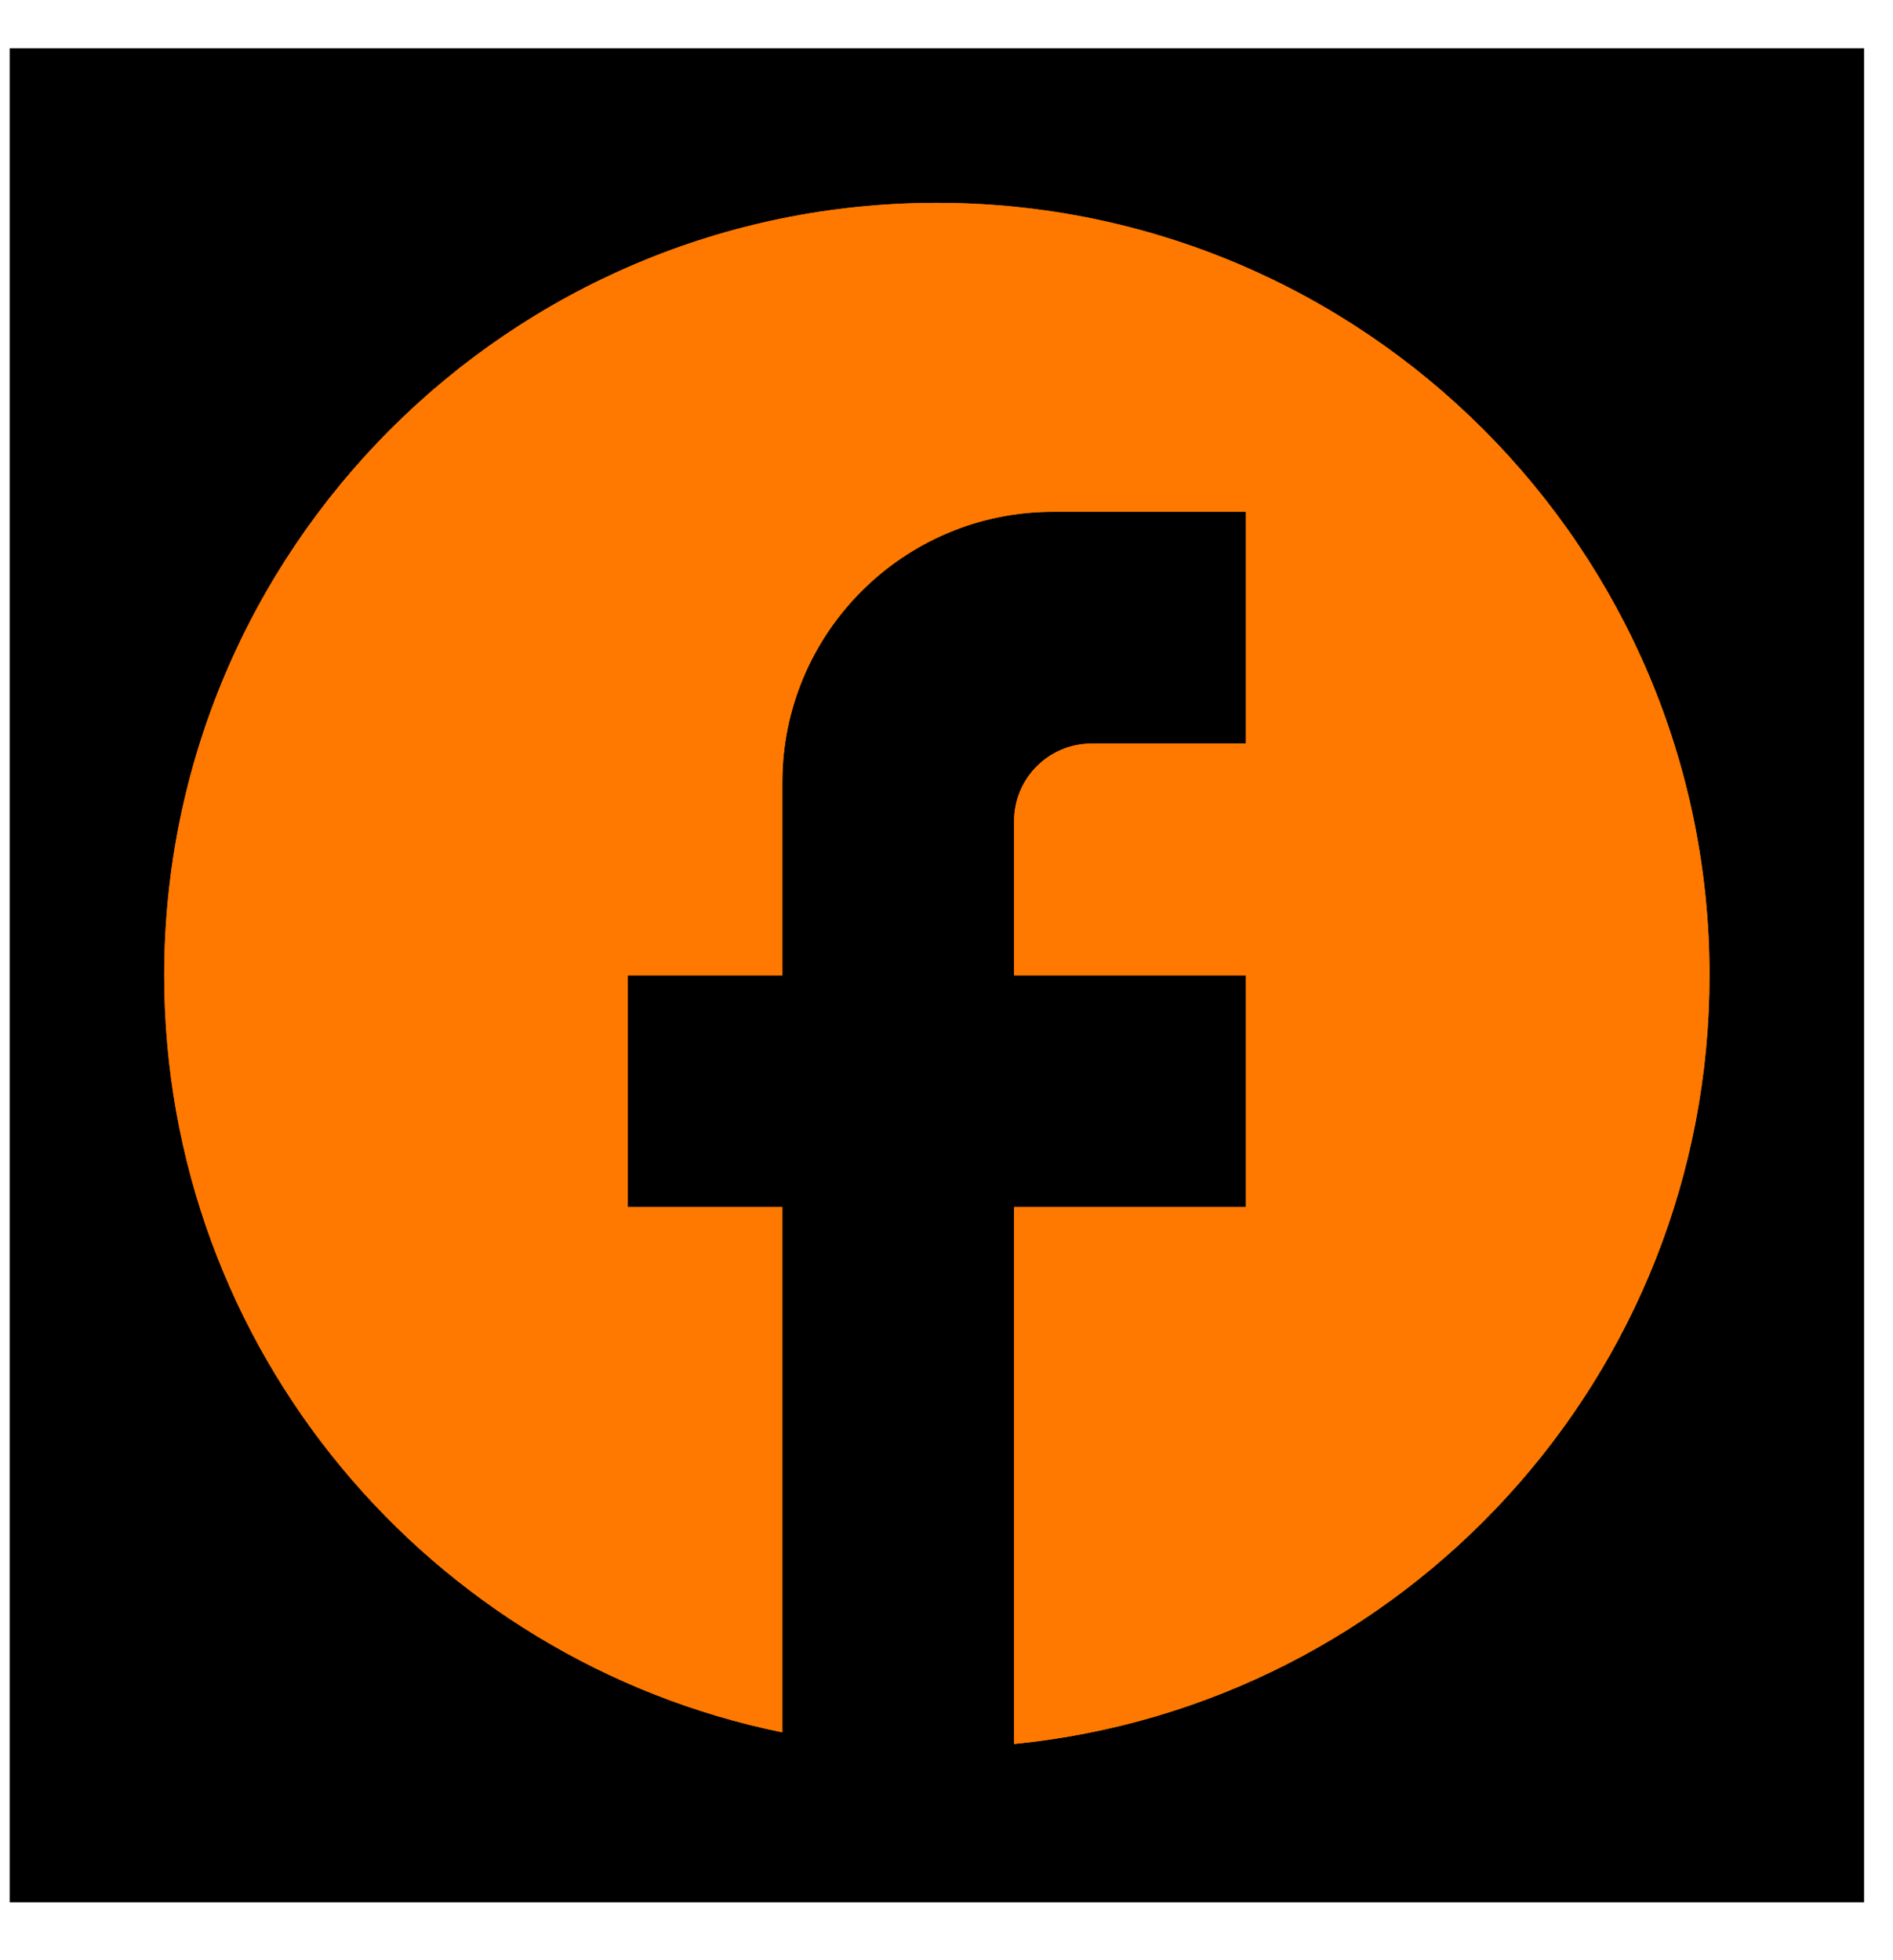 <svg width="28" height="29" viewBox="0 0 28 29" fill="none" xmlns="http://www.w3.org/2000/svg">
<rect width="27.429" height="27.429" transform="translate(0.143 0.714)" fill="black"/>
<path d="M25.286 14.429C25.286 8.121 20.166 3.001 13.857 3.001C7.549 3.001 2.429 8.121 2.429 14.429C2.429 19.961 6.36 24.566 11.572 25.629V17.858H9.286V14.429H11.572V11.572C11.572 9.366 13.366 7.572 15.572 7.572H18.429V11.001H16.143C15.514 11.001 15 11.515 15 12.144V14.429H18.429V17.858H15V25.801C20.772 25.229 25.286 20.361 25.286 14.429Z" fill="#FF7900"/>
<path d="M25.286 14.429C25.286 8.121 20.166 3.001 13.857 3.001C7.549 3.001 2.429 8.121 2.429 14.429C2.429 19.961 6.36 24.566 11.572 25.629V17.858H9.286V14.429H11.572V11.572C11.572 9.366 13.366 7.572 15.572 7.572H18.429V11.001H16.143C15.514 11.001 15 11.515 15 12.144V14.429H18.429V17.858H15V25.801C20.772 25.229 25.286 20.361 25.286 14.429Z" fill="#FF7900"/>
</svg>
